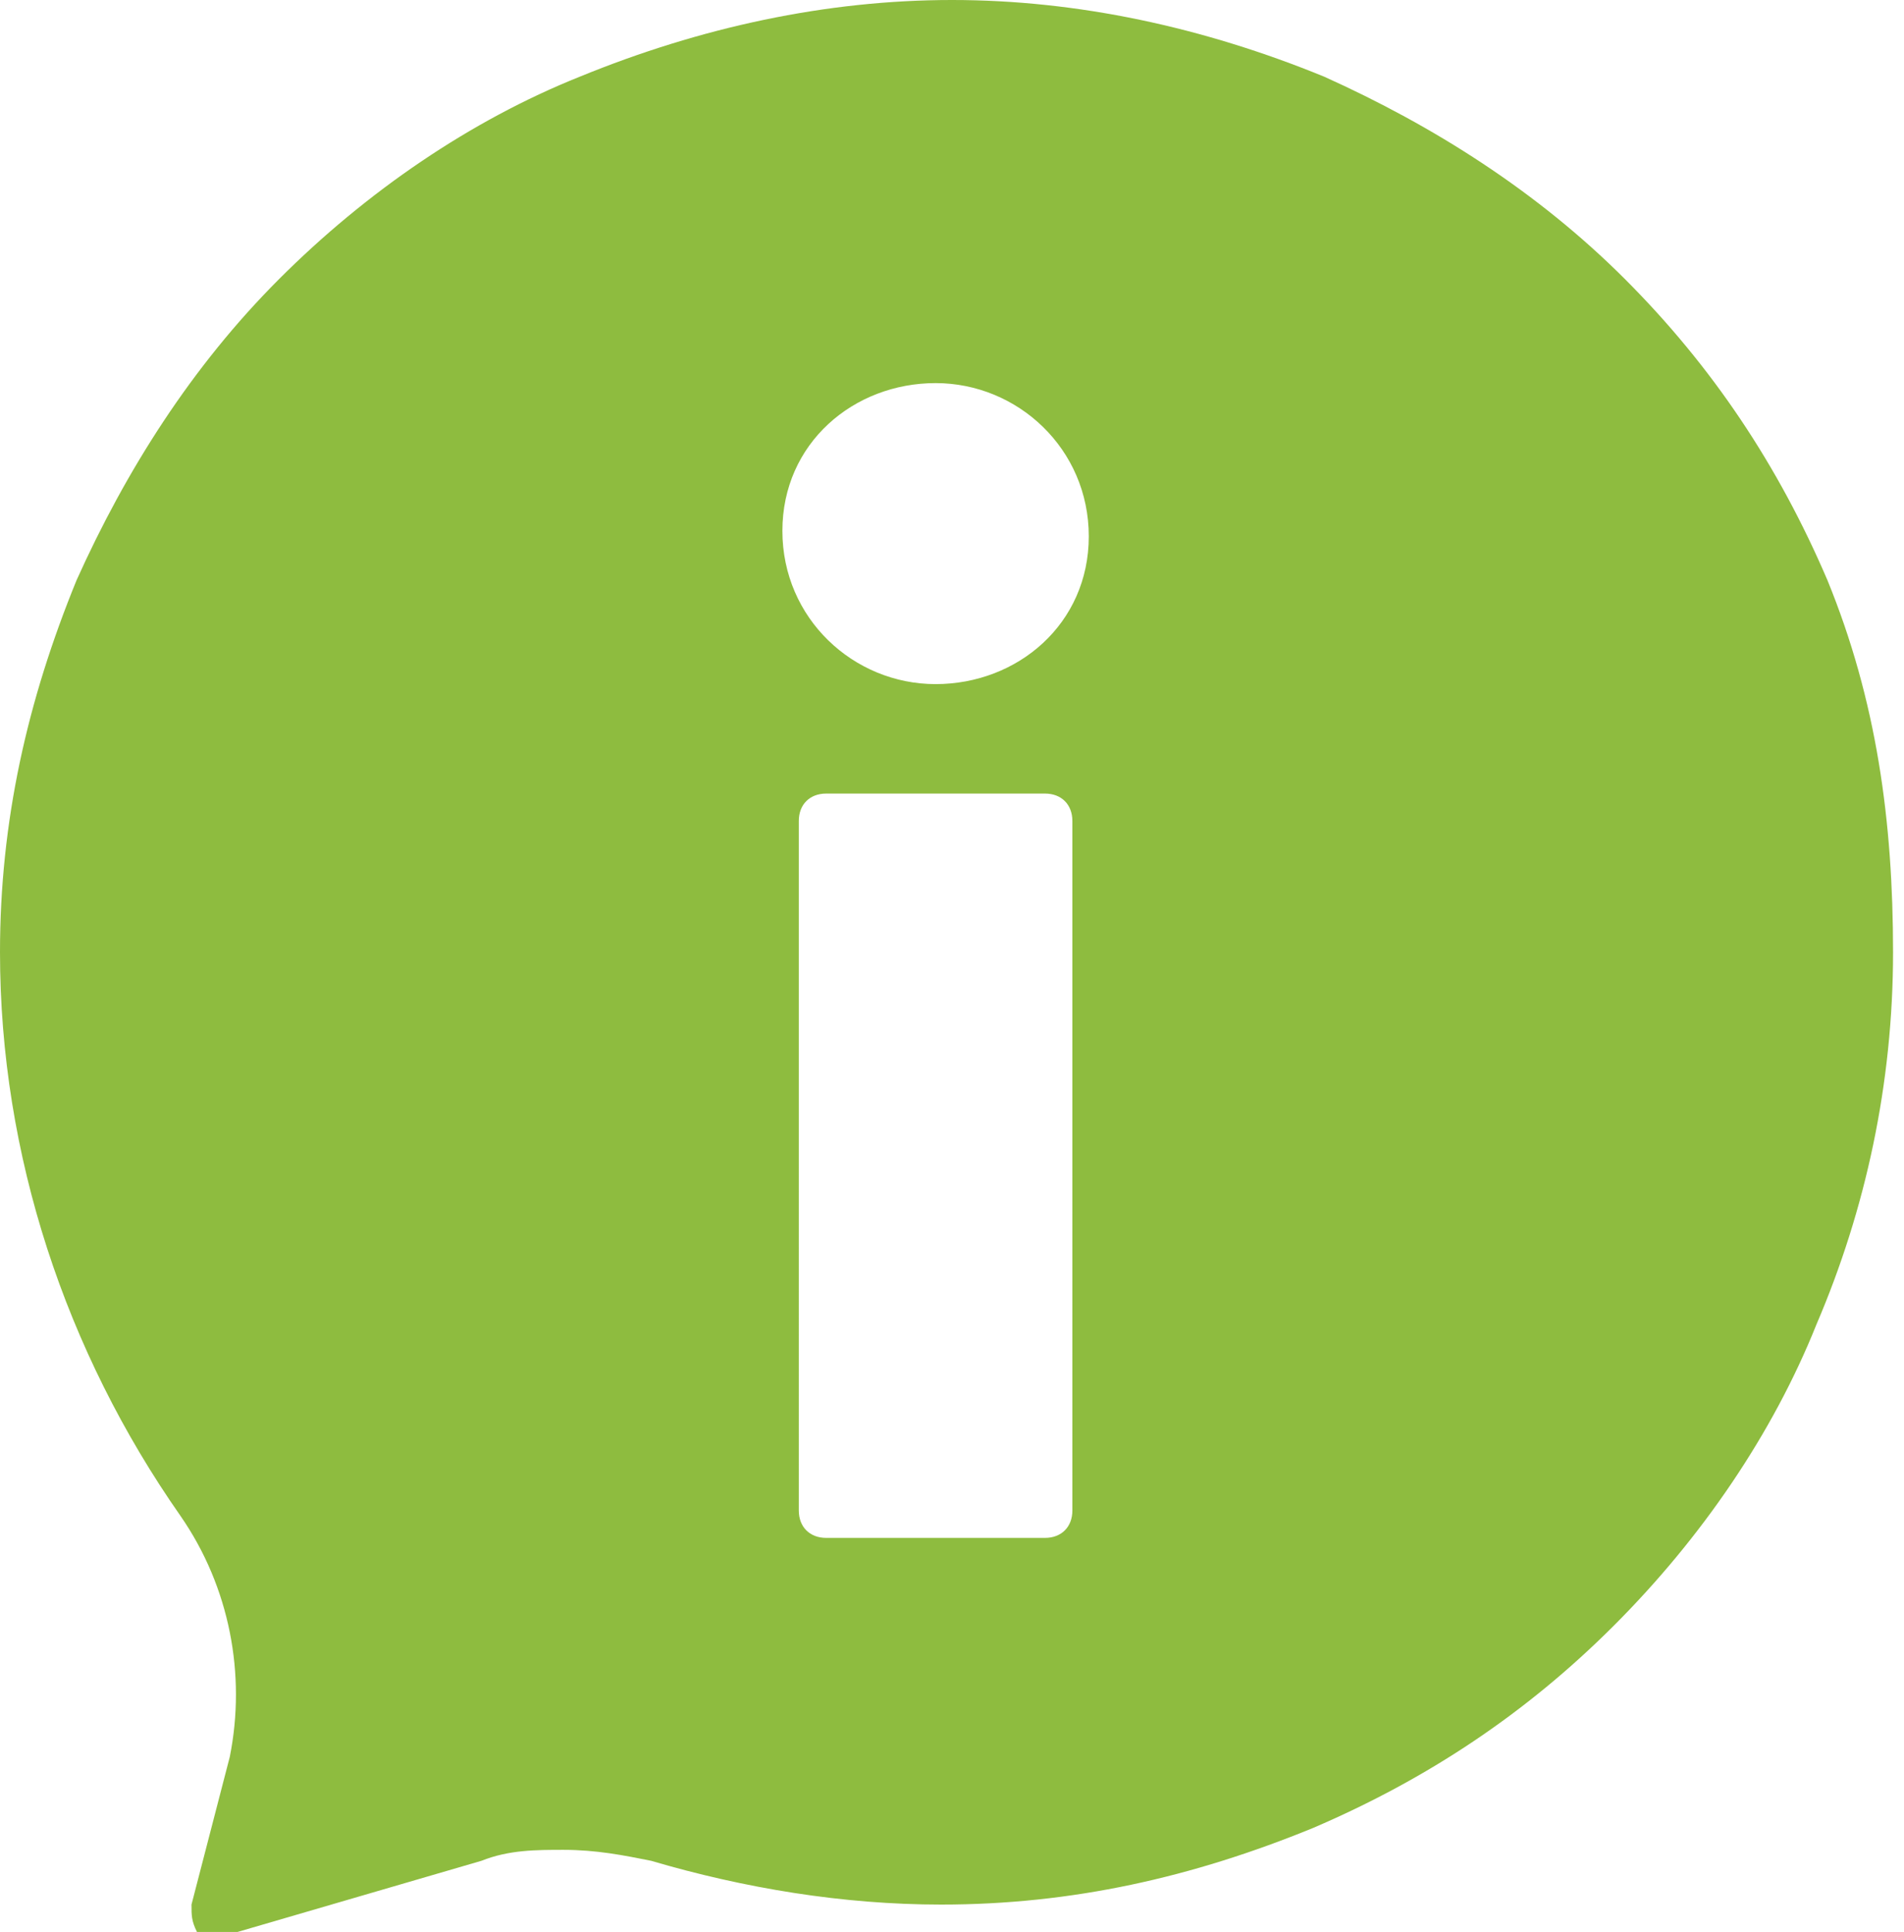 <?xml version="1.0" encoding="utf-8"?>
<!-- Generator: Adobe Illustrator 27.8.1, SVG Export Plug-In . SVG Version: 6.00 Build 0)  -->
<svg version="1.1" id="_レイヤー_2" xmlns="http://www.w3.org/2000/svg" xmlns:xlink="http://www.w3.org/1999/xlink" x="0px"
	 y="0px" viewBox="0 0 34.8 35.3" style="enable-background:new 0 0 34.8 35.3;" xml:space="preserve">
<style type="text/css">
	.st0{fill:#8EBC3F;}
</style>
<g id="_文字">
	<path class="st0" d="M33.4,10.6c-0.9-2.1-2.1-3.9-3.7-5.5c-1.6-1.6-3.5-2.8-5.5-3.7C22,0.5,19.7,0,17.4,0s-4.6,0.5-6.8,1.4
		C8.6,2.2,6.7,3.5,5.1,5.1c-1.6,1.6-2.8,3.5-3.7,5.5C0.5,12.8,0,15,0,17.4c0,3.7,1.2,7.3,3.3,10.3c0.9,1.3,1.2,2.9,0.9,4.4l-0.7,2.7
		c0,0.2,0,0.3,0.1,0.5c0.1,0.1,0.2,0.1,0.3,0.1c0,0,0.1,0,0.1,0l4.8-1.4c0.5-0.2,1-0.2,1.5-0.2c0.6,0,1.1,0.1,1.6,0.2
		c1.7,0.5,3.5,0.8,5.3,0.8c2.4,0,4.6-0.5,6.8-1.4c2.1-0.9,3.9-2.1,5.5-3.7c1.6-1.6,2.9-3.5,3.7-5.5c0.9-2.1,1.4-4.4,1.4-6.8
		S34.3,12.8,33.4,10.6z M19.6,27.6c0,0.3-0.2,0.5-0.5,0.5h-4c-0.3,0-0.5-0.2-0.5-0.5V15c0-0.3,0.2-0.5,0.5-0.5h4
		c0.3,0,0.5,0.2,0.5,0.5V27.6z M17.1,12.5c-1.5,0-2.8-1.2-2.8-2.8S15.6,7,17.1,7s2.8,1.2,2.8,2.8S18.6,12.5,17.1,12.5z"/>
</g>
</svg>
